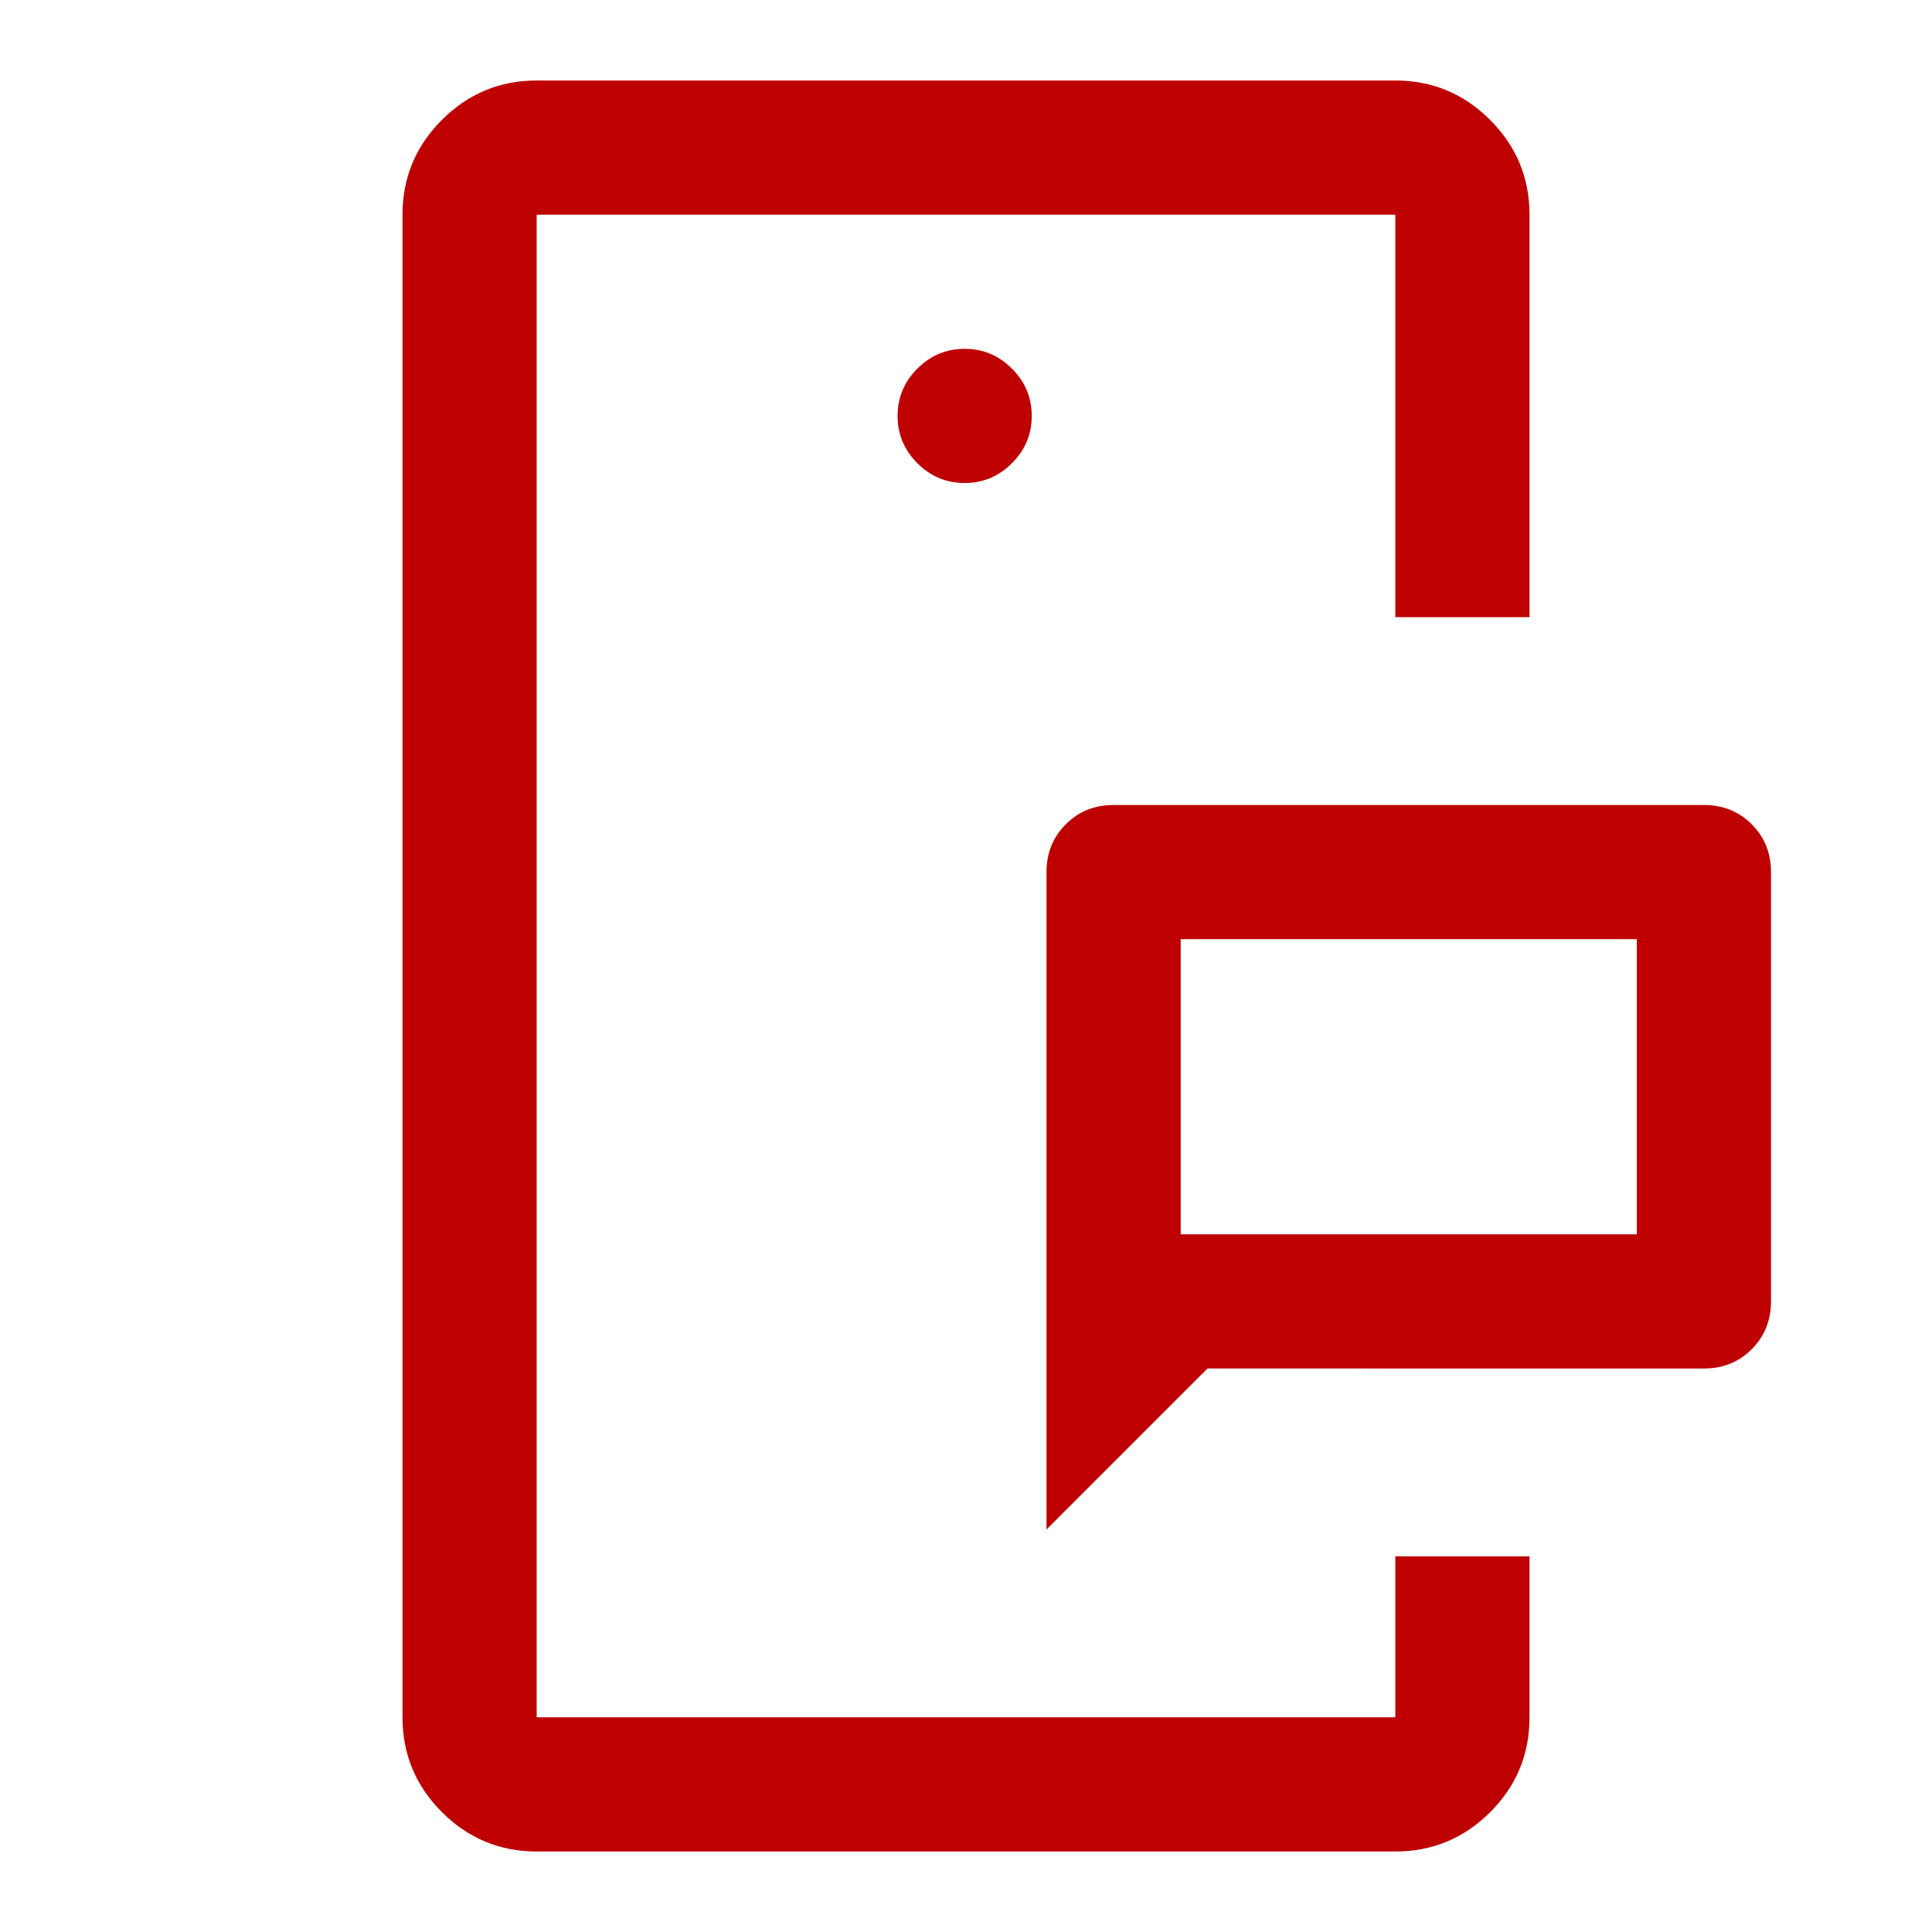<svg fill="#be0000" width="40px" viewBox="0 -960 960 960" height="40px" xmlns="http://www.w3.org/2000/svg"><path d="M266.67-106.67v-746.66 746.66Zm426.66 0v-106.66 106.66Zm-106.66-240h226.66v-146.66H586.67v146.66ZM520-200v-326.67q0-14.16 9.58-23.75 9.59-9.58 23.75-9.58h293.34q14.16 0 23.75 9.58 9.58 9.59 9.58 23.75v213.34q0 14.16-9.58 23.75-9.59 9.58-23.75 9.58H600l-80 80ZM266.67-40q-27.5 0-47.09-19.58Q200-79.17 200-106.67v-746.66q0-27.5 19.58-47.09Q239.17-920 266.67-920h426.66q27.5 0 47.09 19.58Q760-880.83 760-853.33v200h-66.67v-200H266.67v746.66h426.66v-80H760v80Q760-79 740.42-59.5 720.83-40 693.33-40H266.67Zm212.66-680q13.67 0 23.5-9.83 9.84-9.84 9.84-23.5 0-13.67-9.84-23.5-9.83-9.84-23.5-9.84-13.66 0-23.5 9.84Q446-767 446-753.33q0 13.66 9.83 23.5 9.84 9.83 23.5 9.83Zm107.34 373.33v-146.66 146.66Z"></path></svg>